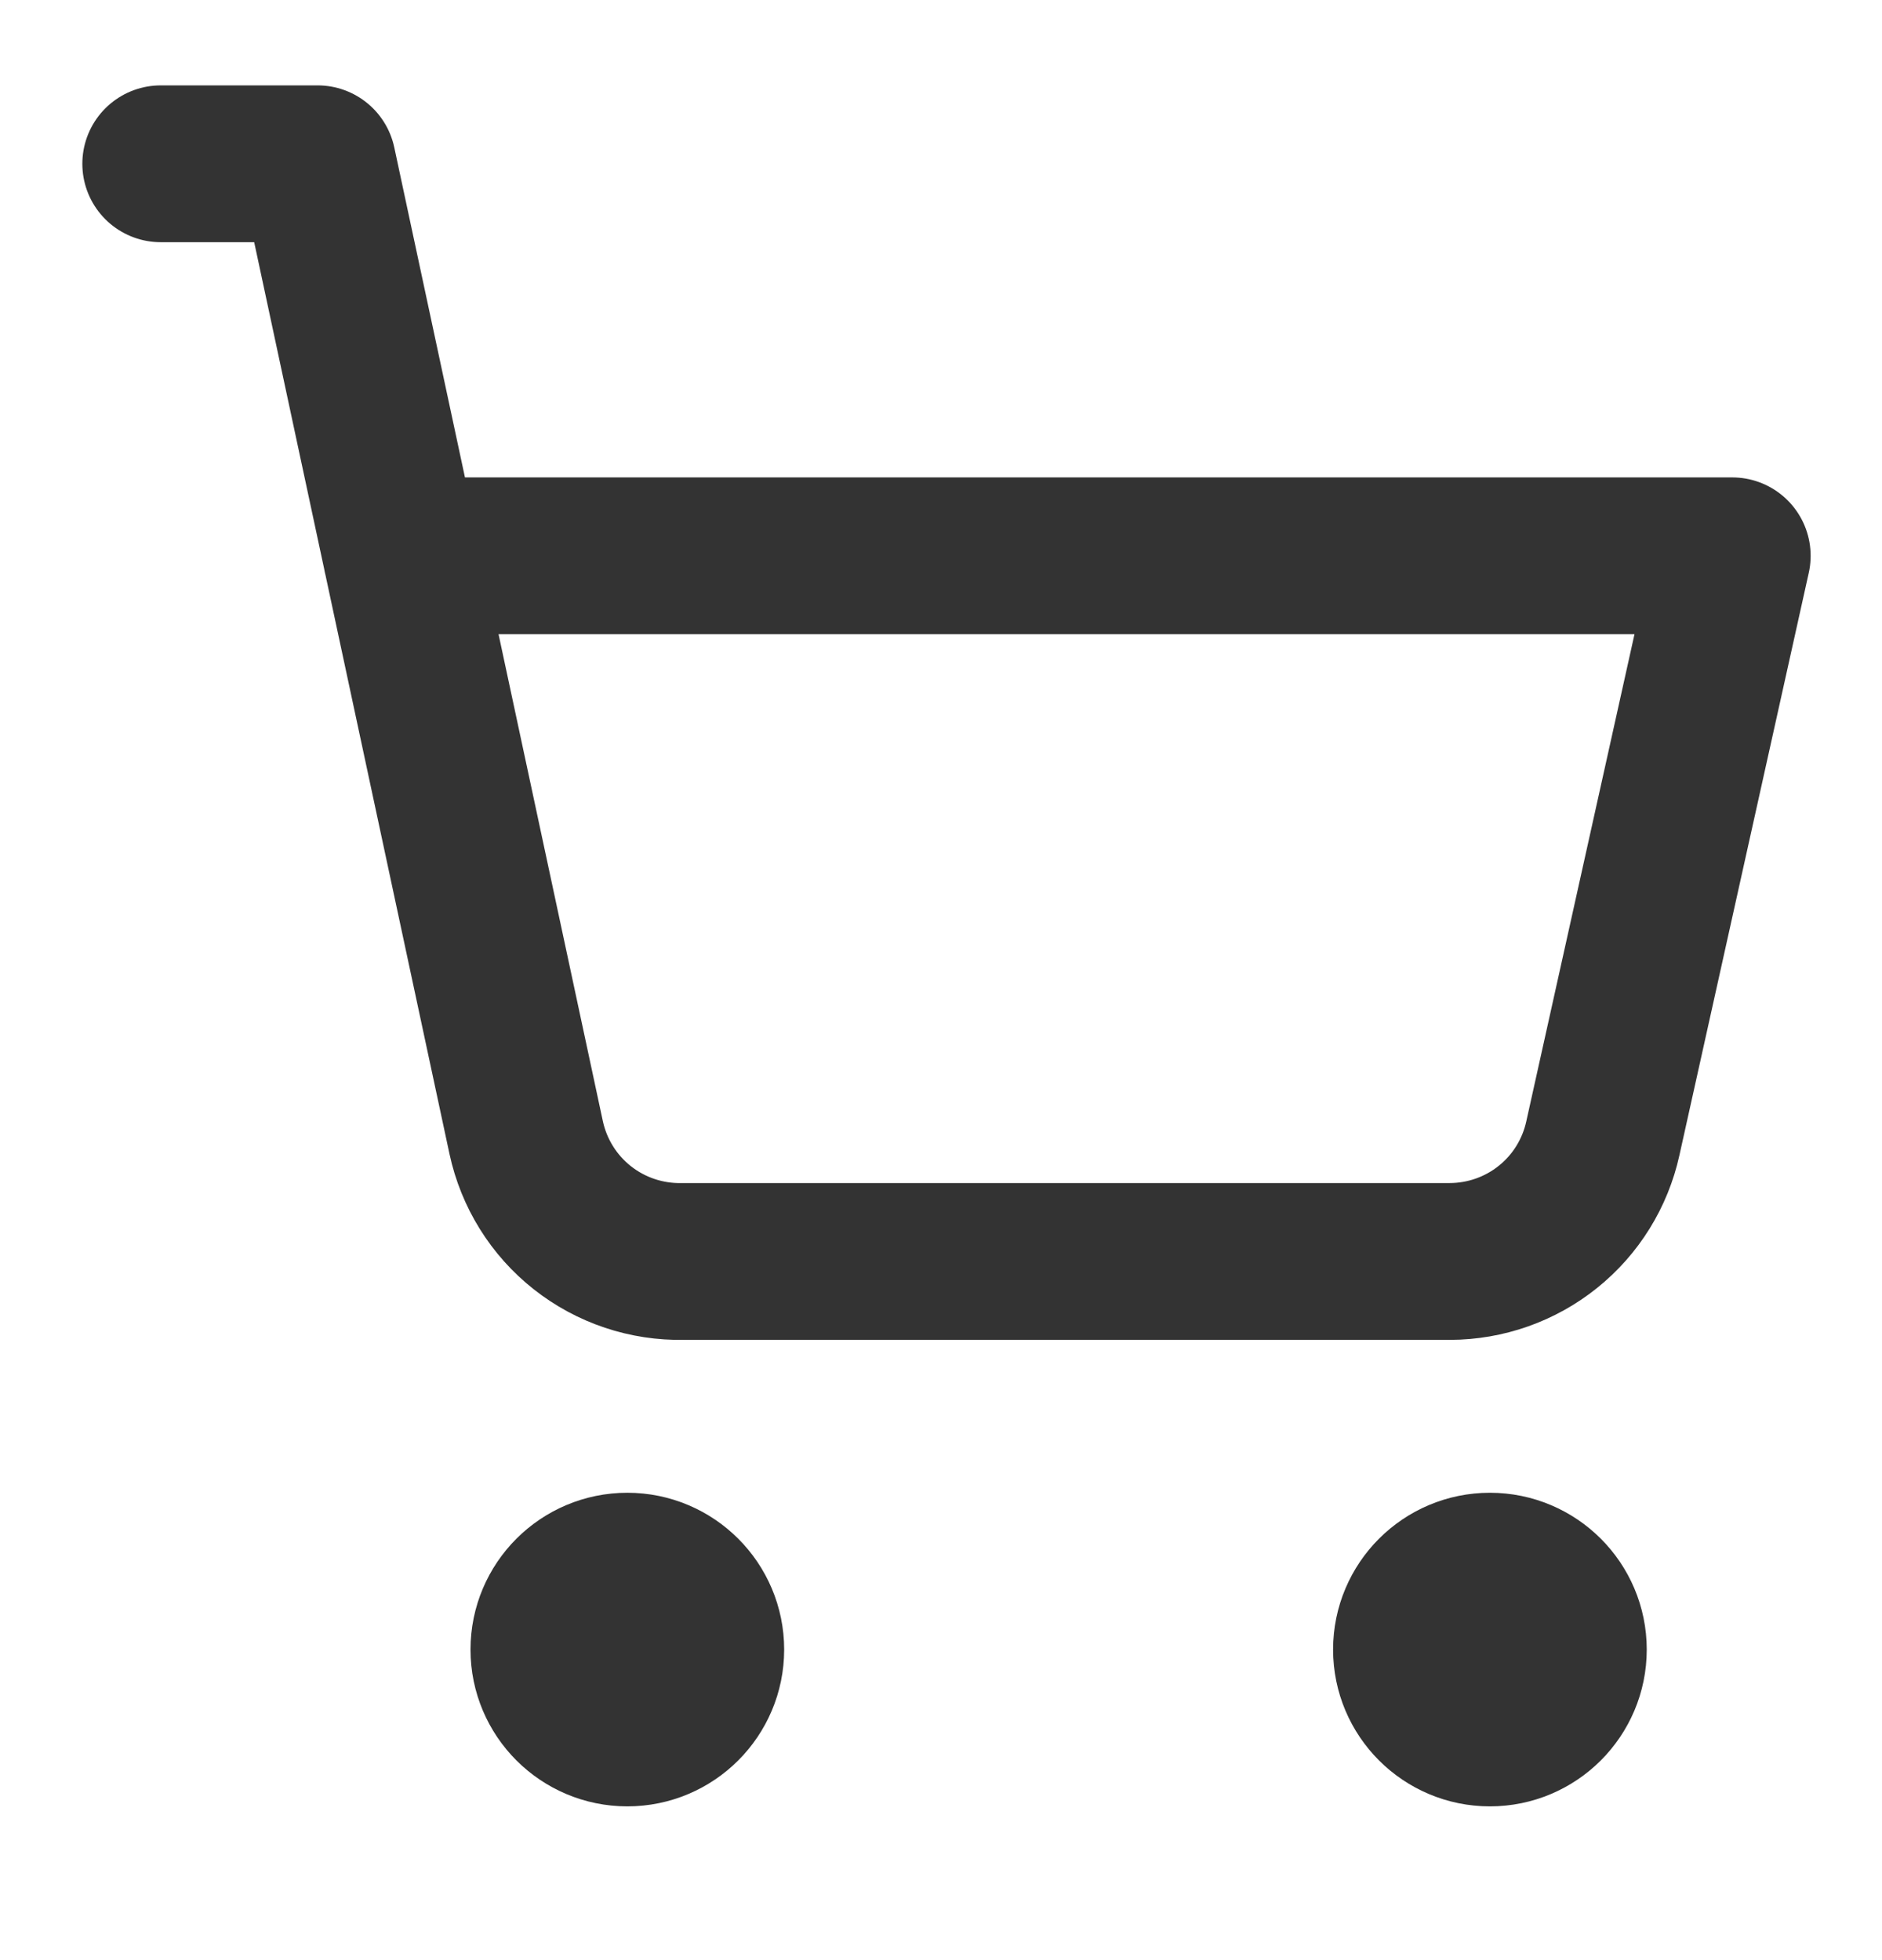<svg width="24" height="25" viewBox="0 0 24 25" fill="none" xmlns="http://www.w3.org/2000/svg">
<path d="M8 22.039C8.552 22.039 9 21.591 9 21.039C9 20.487 8.552 20.039 8 20.039C7.448 20.039 7 20.487 7 21.039C7 21.591 7.448 22.039 8 22.039Z" stroke="#333333" stroke-width="2" stroke-linecap="round" stroke-linejoin="round"/>
<path d="M19 22.039C19.552 22.039 20 21.591 20 21.039C20 20.487 19.552 20.039 19 20.039C18.448 20.039 18 20.487 18 21.039C18 21.591 18.448 22.039 19 22.039Z" stroke="#333333" stroke-width="2" stroke-linecap="round" stroke-linejoin="round"/>
<path d="M2.05 2.089H4.05L6.71 14.509C6.808 14.964 7.061 15.371 7.426 15.659C7.791 15.947 8.245 16.099 8.71 16.089H18.49C18.945 16.088 19.387 15.932 19.741 15.647C20.096 15.362 20.342 14.964 20.44 14.519L22.09 7.089H5.12" stroke="#333333" stroke-width="2" stroke-linecap="round" stroke-linejoin="round"/>
</svg>
